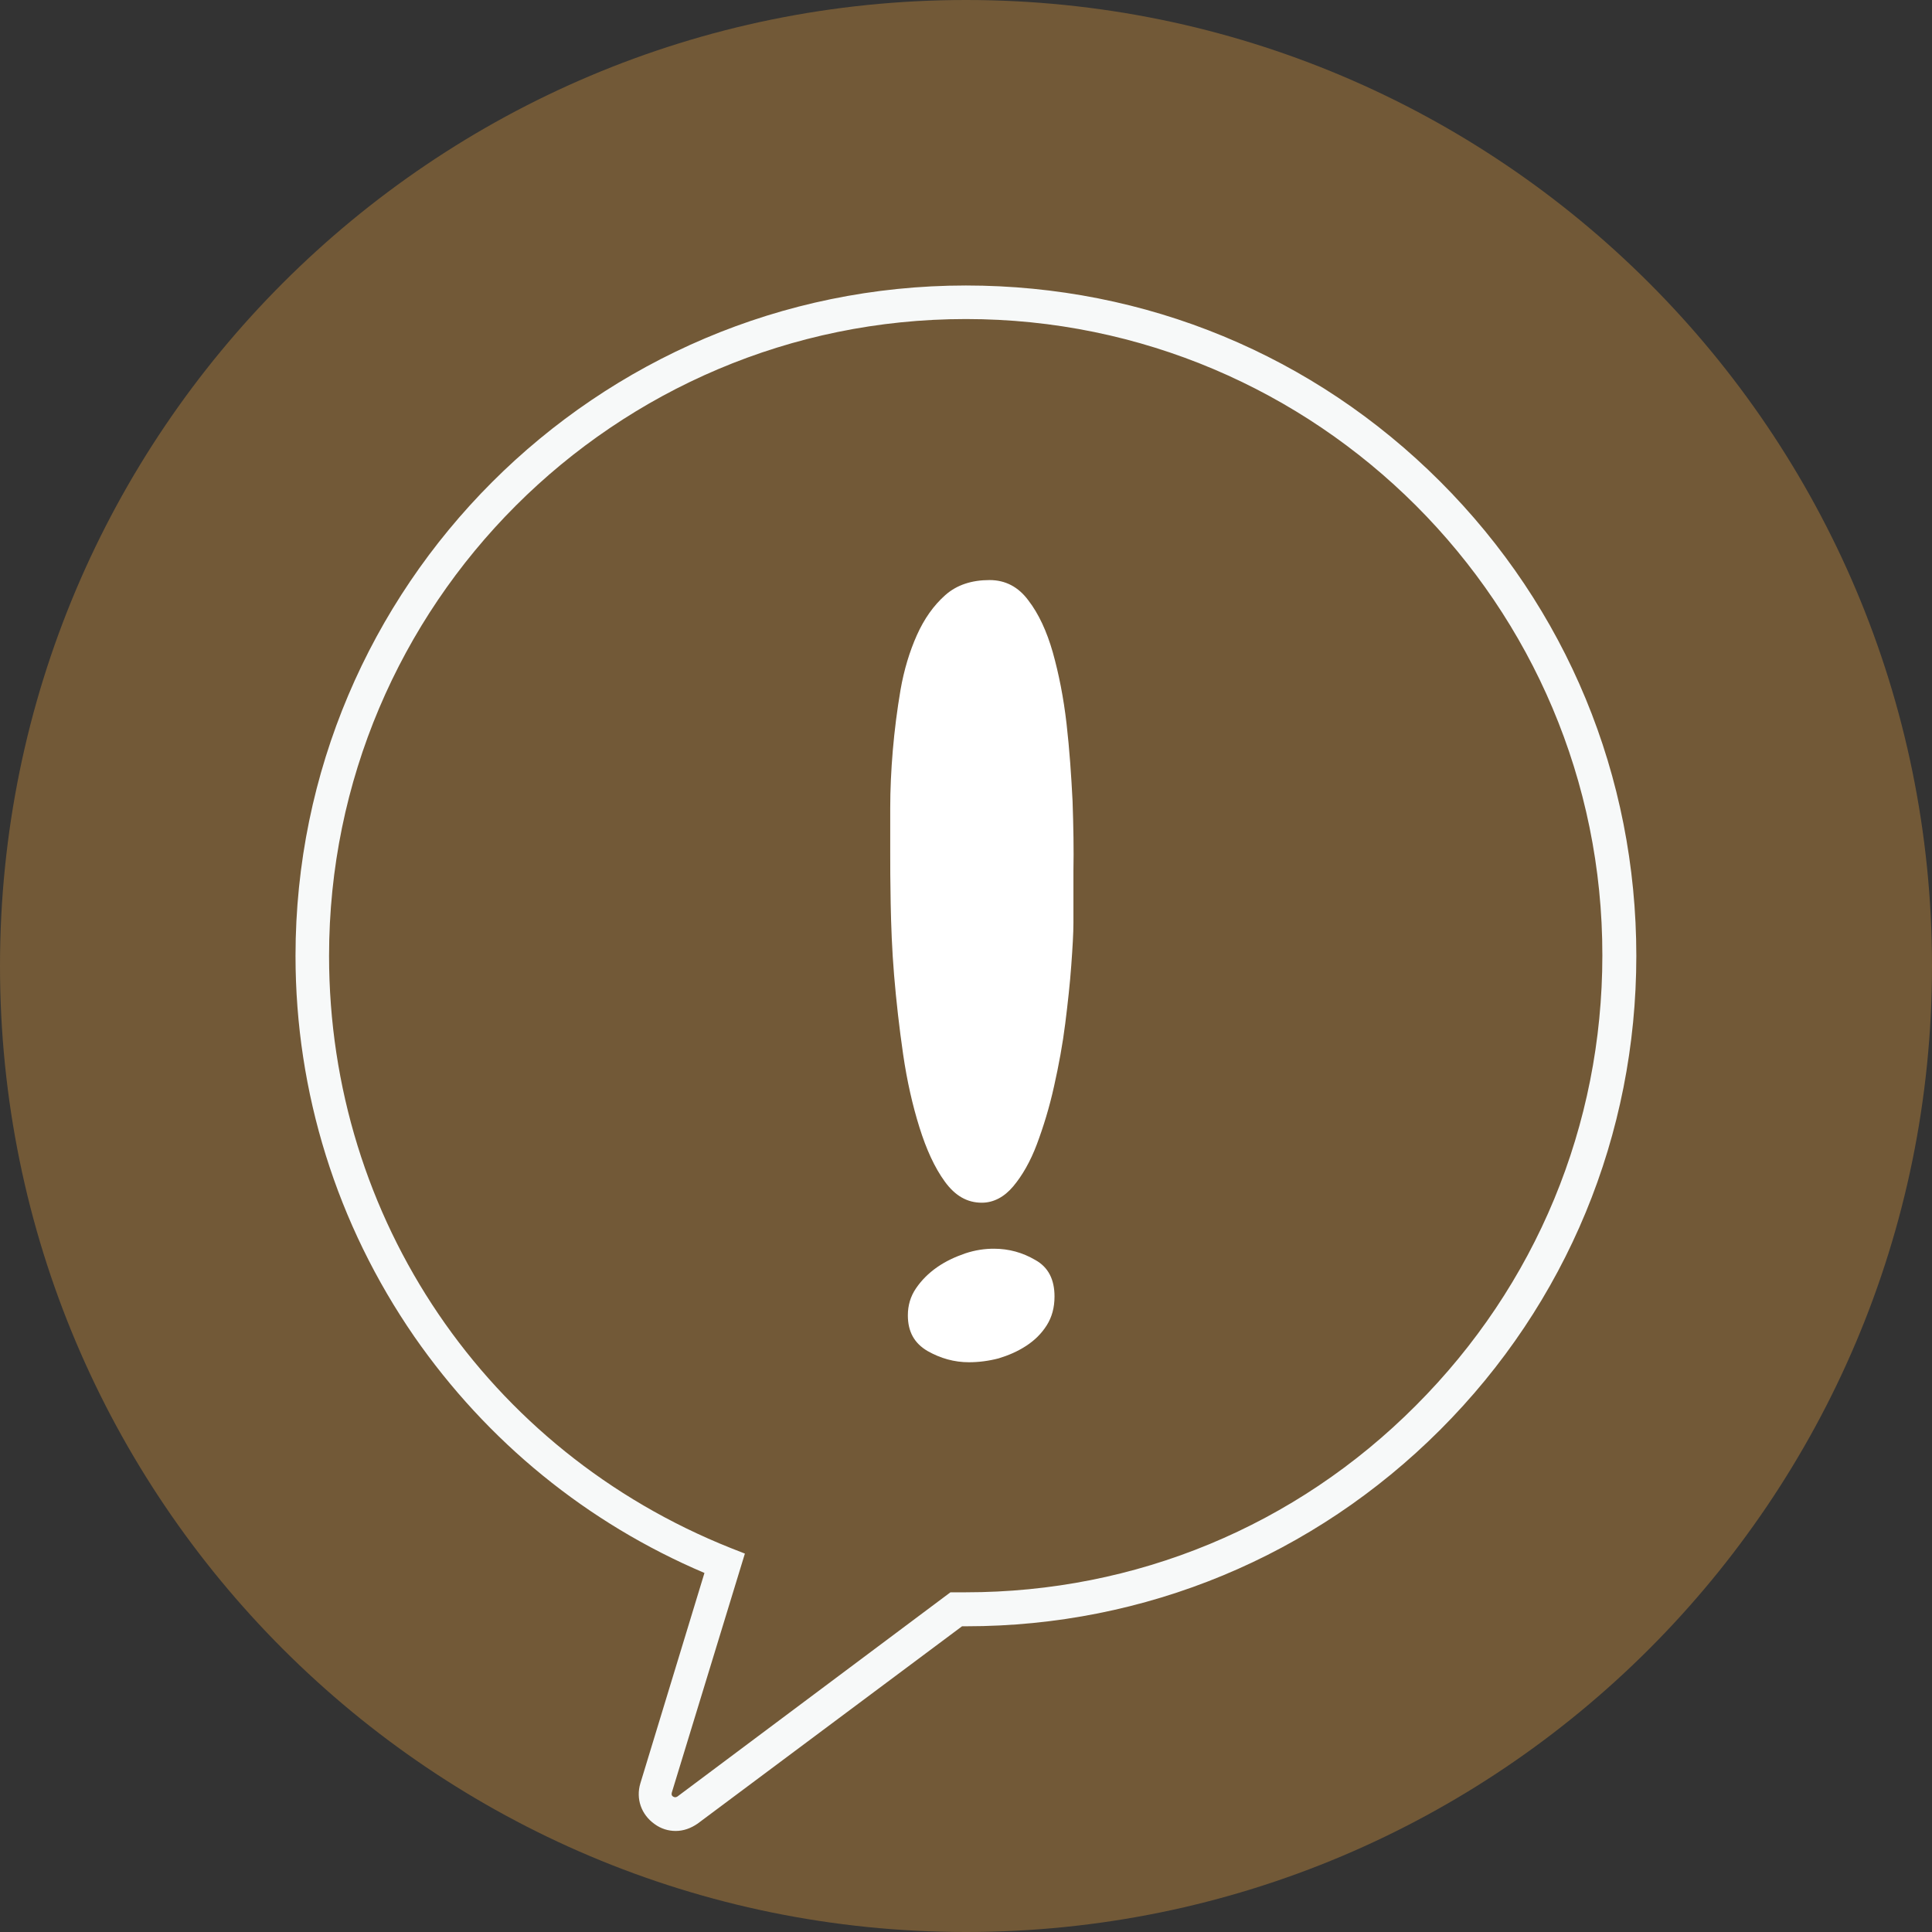 <svg version="1.0" preserveAspectRatio="xMidYMid meet" height="500" viewBox="0 0 375 375" zoomAndPan="magnify" width="500" xmlns:xlink="http://www.w3.org/1999/xlink" xmlns="http://www.w3.org/2000/svg"><rect x="0" y="0" width="375" height="375" fill="#333333" stroke="none"/><defs><clipPath id="0b99902af2"><path clip-rule="nonzero" d="M 187.5 0 C 83.945 0 0 83.945 0 187.5 C 0 291.055 83.945 375 187.5 375 C 291.055 375 375 291.055 375 187.5 C 375 83.945 291.055 0 187.5 0 Z M 187.5 0"></path></clipPath><clipPath id="66014c05a1"><path clip-rule="nonzero" d="M 57.359 55.402 L 317.609 55.402 L 317.609 355.402 L 57.359 355.402 Z M 57.359 55.402"></path></clipPath></defs><g clip-path="url(#0b99902af2)"><rect fill-opacity="1" height="450" y="-37.5" fill="#725937" width="450" x="-37.5"></rect></g><g clip-path="url(#66014c05a1)"><path fill-rule="nonzero" fill-opacity="1" d="M 131.145 355.387 C 129.727 355.387 128.305 354.969 127.055 354.051 C 124.465 352.215 123.383 349.129 124.301 346.121 L 136.734 305.309 C 113.949 295.625 94.586 279.852 80.395 259.402 C 65.371 237.617 57.359 212.078 57.359 185.535 C 57.359 113.84 115.703 55.414 187.484 55.414 C 222.375 55.414 255.008 68.938 279.547 93.477 C 304.086 118.016 317.609 150.648 317.609 185.535 C 317.609 220.258 304.086 252.977 279.547 277.516 C 255.008 302.055 222.289 315.66 187.566 315.66 C 187.316 315.66 186.984 315.66 186.734 315.66 L 135.402 353.969 C 134.066 354.887 132.645 355.387 131.145 355.387 Z M 187.484 61.926 C 119.293 61.926 63.871 117.348 63.871 185.535 C 63.871 236.535 94.5 281.605 141.828 300.469 L 144.582 301.551 L 130.391 347.961 C 130.391 348.043 130.227 348.461 130.645 348.711 C 131.059 348.961 131.312 348.793 131.477 348.711 L 184.48 309.066 L 185.562 309.066 C 186.148 309.066 186.816 309.066 187.402 309.066 C 220.453 309.066 251.504 296.211 274.789 272.84 C 298.16 249.473 311.016 218.422 311.016 185.453 C 311.098 117.348 255.676 61.926 187.484 61.926 Z M 187.484 61.926" fill="#f7f9f9"></path></g><path fill-rule="nonzero" fill-opacity="1" d="M 208.352 179.109 C 208.352 181.113 208.184 183.949 207.934 187.371 C 207.684 190.879 207.266 194.633 206.766 198.641 C 206.266 202.648 205.512 206.738 204.594 210.828 C 203.676 215 202.508 218.754 201.258 222.094 C 200.004 225.434 198.418 228.188 196.664 230.273 C 194.914 232.359 192.824 233.445 190.57 233.445 C 187.734 233.445 185.398 232.109 183.395 229.355 C 181.391 226.602 179.805 223.098 178.469 218.84 C 177.133 214.582 176.051 209.824 175.297 204.648 C 174.547 199.477 173.961 194.301 173.543 189.293 C 173.129 184.285 172.961 179.609 172.879 175.355 C 172.793 171.098 172.793 167.844 172.793 165.504 C 172.793 163.168 172.793 160.332 172.793 156.824 C 172.793 153.32 172.961 149.562 173.293 145.641 C 173.629 141.719 174.129 137.797 174.797 133.871 C 175.465 130.031 176.551 126.445 177.969 123.273 C 179.387 120.102 181.223 117.512 183.477 115.512 C 185.73 113.508 188.652 112.59 192.074 112.59 C 195.164 112.59 197.668 113.926 199.586 116.512 C 201.59 119.098 203.176 122.52 204.344 126.609 C 205.512 130.785 206.43 135.375 207.016 140.465 C 207.598 145.559 207.934 150.566 208.184 155.488 C 208.352 160.414 208.434 164.922 208.352 169.094 C 208.352 173.434 208.352 176.691 208.352 179.109 Z M 204.68 251.641 C 204.68 253.812 204.176 255.648 203.176 257.234 C 202.176 258.82 200.84 260.152 199.168 261.238 C 197.5 262.324 195.746 263.074 193.828 263.66 C 191.906 264.16 189.988 264.41 188.066 264.41 C 185.23 264.41 182.559 263.66 180.055 262.242 C 177.469 260.738 176.215 258.484 176.215 255.312 C 176.215 253.395 176.715 251.641 177.801 250.055 C 178.887 248.469 180.223 247.133 181.891 245.965 C 183.562 244.797 185.398 243.961 187.316 243.293 C 189.32 242.625 191.156 242.375 192.91 242.375 C 195.832 242.375 198.5 243.129 200.922 244.547 C 203.508 245.965 204.68 248.387 204.68 251.641 Z M 204.68 251.641" fill="#ffffff"></path></svg>